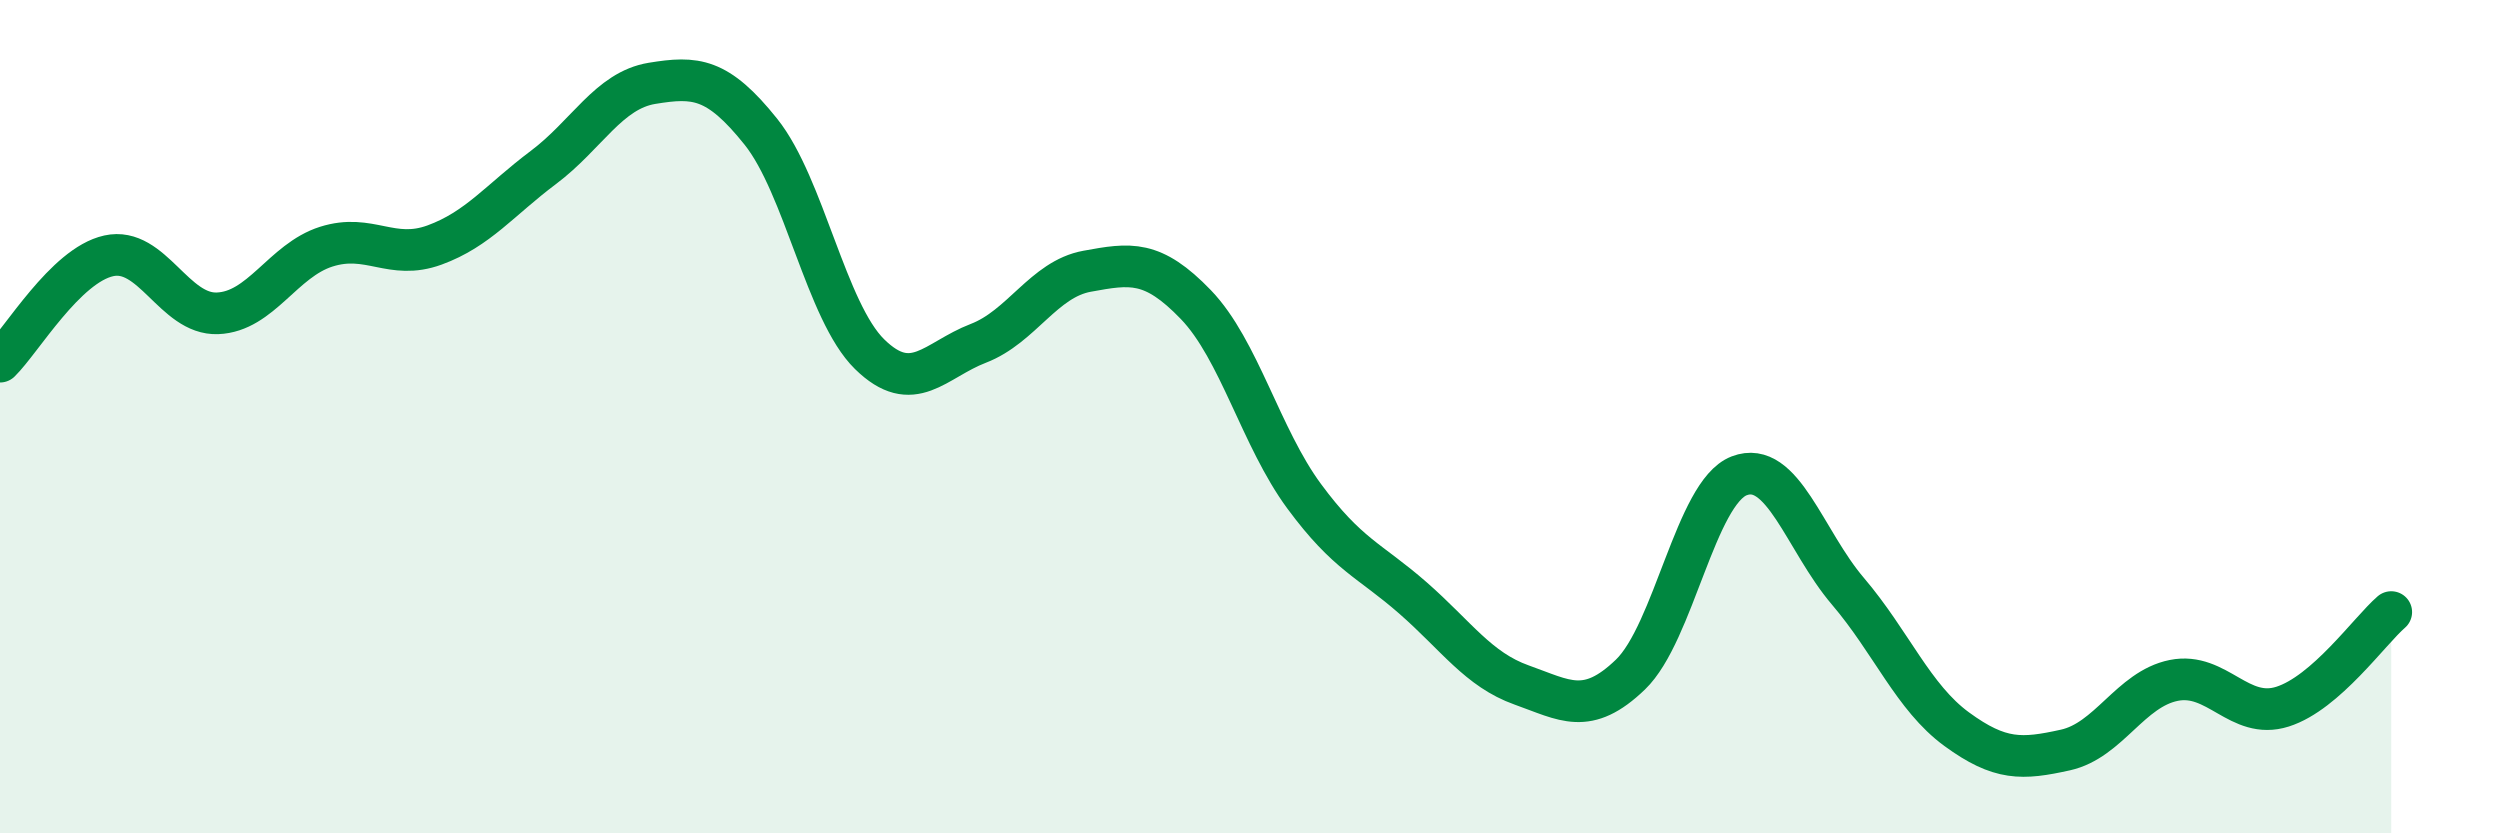 
    <svg width="60" height="20" viewBox="0 0 60 20" xmlns="http://www.w3.org/2000/svg">
      <path
        d="M 0,8.68 C 0.52,8.17 1.57,6.37 2.61,6.14 C 3.65,5.91 4.18,7.56 5.22,7.52 C 6.26,7.48 6.79,6.25 7.83,5.92 C 8.87,5.59 9.39,6.26 10.43,5.88 C 11.47,5.5 12,4.8 13.04,4.02 C 14.08,3.24 14.61,2.17 15.65,2 C 16.69,1.83 17.22,1.86 18.26,3.16 C 19.3,4.46 19.83,7.48 20.87,8.5 C 21.91,9.52 22.44,8.64 23.48,8.24 C 24.52,7.84 25.05,6.7 26.09,6.51 C 27.13,6.32 27.66,6.23 28.7,7.31 C 29.74,8.39 30.26,10.5 31.3,11.91 C 32.34,13.32 32.87,13.44 33.91,14.35 C 34.95,15.26 35.48,16.07 36.52,16.44 C 37.56,16.81 38.09,17.19 39.13,16.19 C 40.17,15.19 40.7,11.82 41.74,11.42 C 42.78,11.02 43.31,12.97 44.35,14.19 C 45.39,15.41 45.92,16.74 46.96,17.5 C 48,18.26 48.53,18.23 49.57,18 C 50.61,17.77 51.13,16.54 52.17,16.33 C 53.21,16.12 53.74,17.29 54.78,16.96 C 55.82,16.63 56.87,15.14 57.39,14.69L57.39 20L0 20Z"
        fill="#008740"
        opacity="0.1"
        stroke-linecap="round"
        stroke-linejoin="round"
      />
      <path
        d="M 0,8.68 C 0.52,8.17 1.57,6.37 2.61,6.14 C 3.65,5.91 4.18,7.56 5.22,7.52 C 6.26,7.48 6.79,6.25 7.83,5.92 C 8.87,5.59 9.39,6.26 10.43,5.88 C 11.47,5.5 12,4.8 13.04,4.02 C 14.08,3.24 14.61,2.17 15.65,2 C 16.69,1.83 17.22,1.86 18.26,3.16 C 19.3,4.46 19.83,7.48 20.87,8.5 C 21.91,9.52 22.44,8.64 23.48,8.24 C 24.52,7.84 25.05,6.7 26.09,6.51 C 27.13,6.32 27.66,6.23 28.7,7.31 C 29.74,8.39 30.26,10.5 31.3,11.91 C 32.34,13.32 32.87,13.44 33.91,14.35 C 34.95,15.26 35.48,16.07 36.52,16.44 C 37.56,16.81 38.09,17.19 39.13,16.19 C 40.17,15.19 40.7,11.82 41.74,11.42 C 42.78,11.02 43.31,12.97 44.35,14.19 C 45.39,15.41 45.92,16.74 46.96,17.5 C 48,18.26 48.53,18.23 49.57,18 C 50.61,17.77 51.13,16.54 52.17,16.33 C 53.21,16.12 53.74,17.29 54.78,16.96 C 55.82,16.63 56.87,15.14 57.39,14.69"
        stroke="#008740"
        stroke-width="1"
        fill="none"
        stroke-linecap="round"
        stroke-linejoin="round"
      />
    </svg>
  